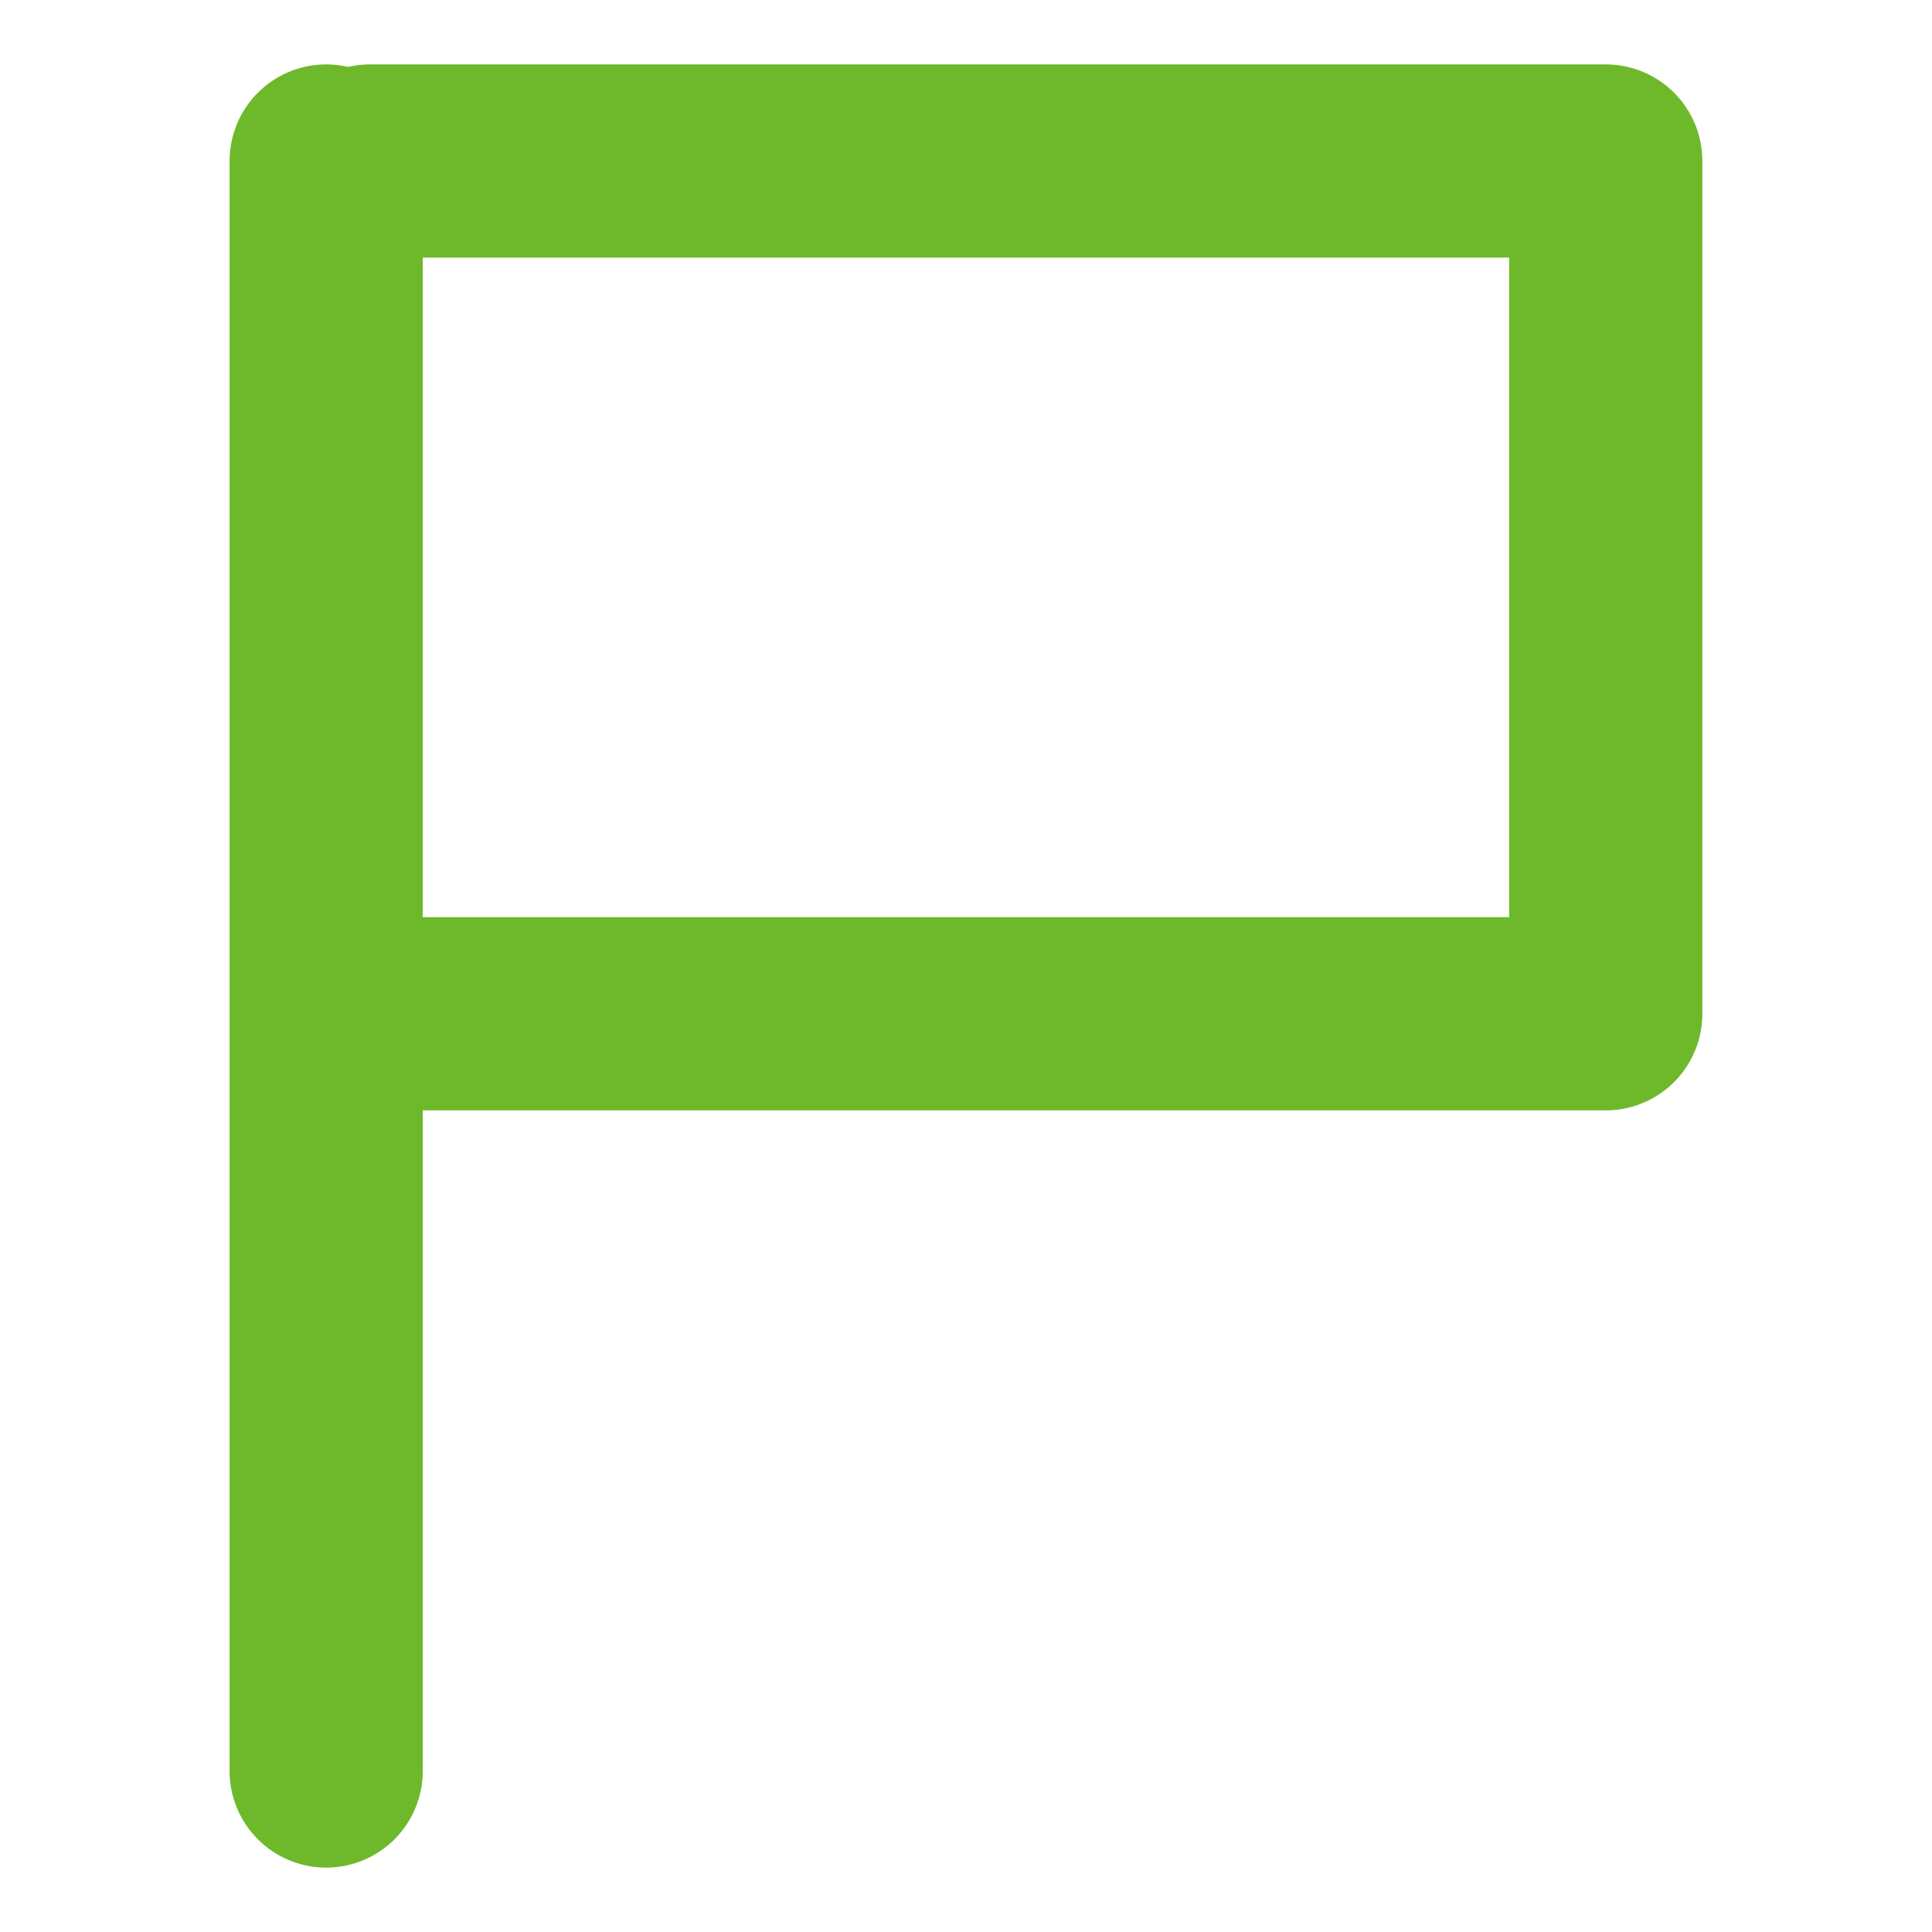 <svg xmlns="http://www.w3.org/2000/svg" width="30" height="30" viewBox="0 0 30 30"><g id="グループ_17226" data-name="グループ 17226" transform="translate(13780.328 21291)"><rect id="長方形_8954" data-name="長方形 8954" width="30" height="30" transform="translate(-13780.328 -21291)" fill="none"/><line id="線_1758" data-name="線 1758" y2="25" transform="translate(-13775.263 -21288.5)" fill="none" stroke="#6eb92b" stroke-linecap="round" stroke-width="3"/><path id="パス_155351" data-name="パス 155351" d="M-13776.148-21286.637h19.189v13.242h-19.189" transform="translate(1.565 -1.863)" fill="none" stroke="#6eb92b" stroke-linecap="round" stroke-linejoin="round" stroke-width="3"/></g></svg>
